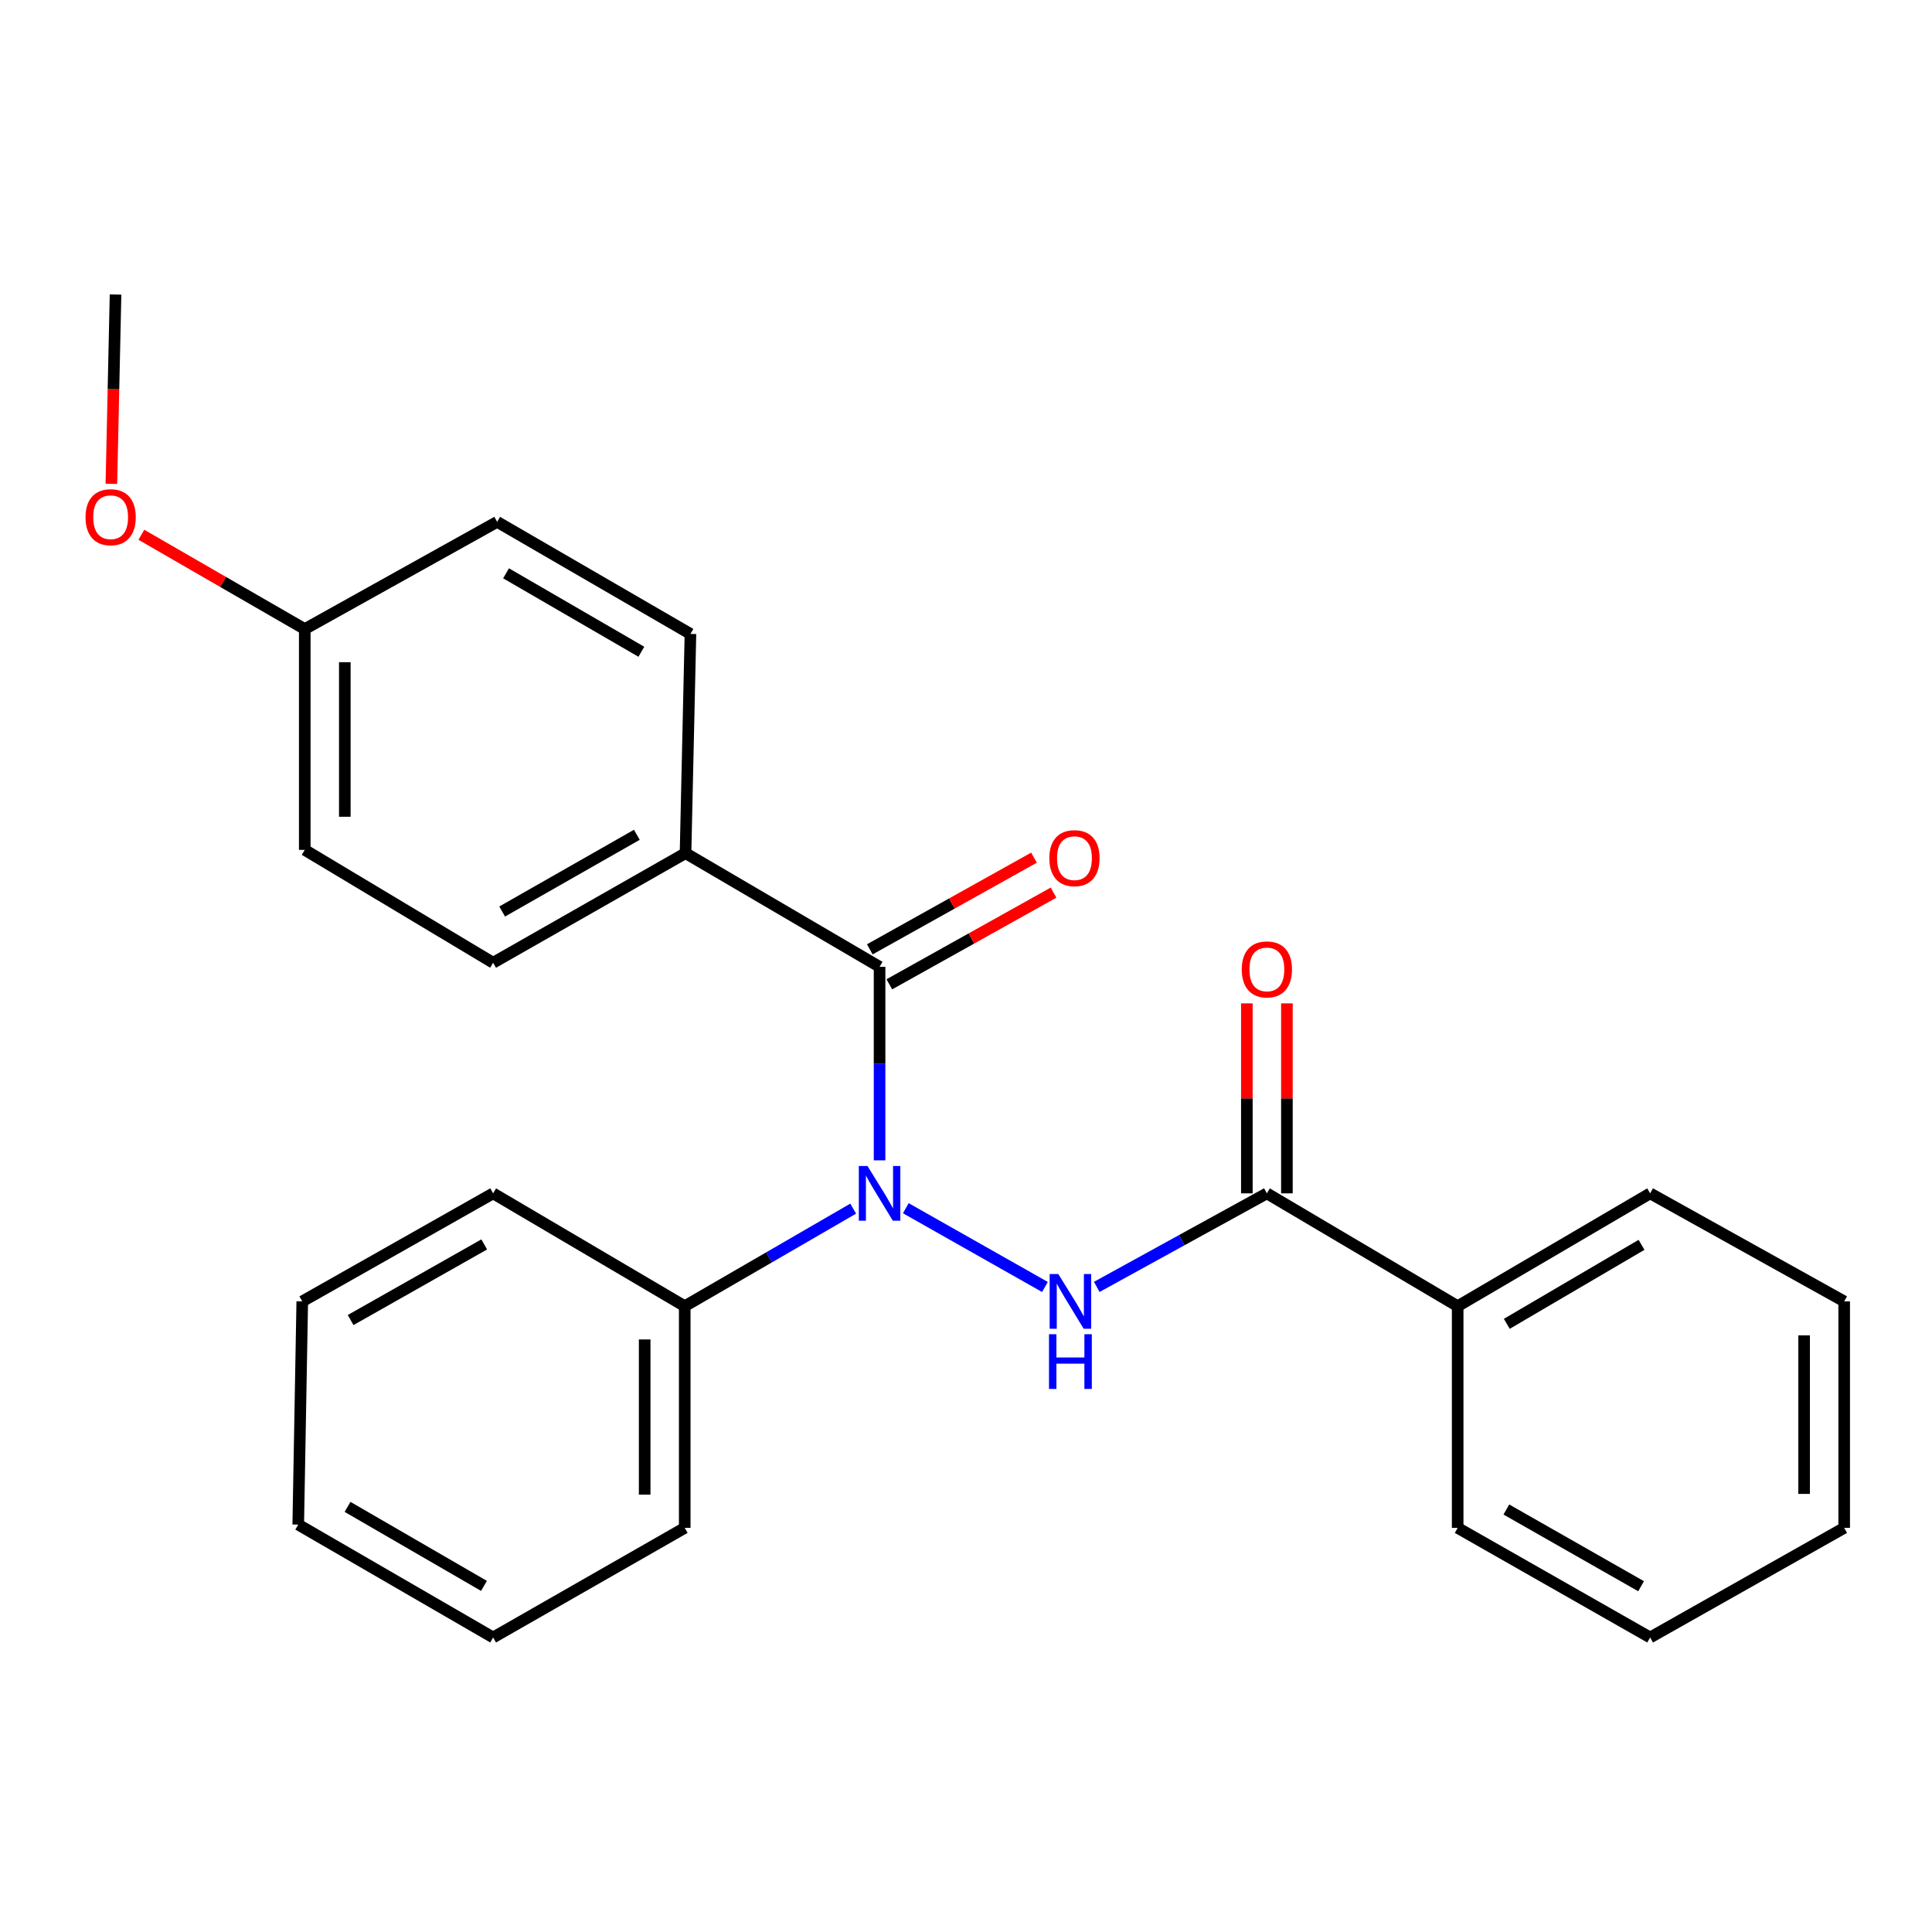 <?xml version='1.0' encoding='iso-8859-1'?>
<svg version='1.1' baseProfile='full'
              xmlns='http://www.w3.org/2000/svg'
                      xmlns:rdkit='http://www.rdkit.org/xml'
                      xmlns:xlink='http://www.w3.org/1999/xlink'
                  xml:space='preserve'
width='1000px' height='1000px' viewBox='0 0 1000 1000'>
<!-- END OF HEADER -->
<rect style='opacity:1.0;fill:#FFFFFF;stroke:none' width='1000' height='1000' x='0' y='0'> </rect>
<path class='bond-0' d='M 455.263,600.588 L 455.263,550.507' style='fill:none;fill-rule:evenodd;stroke:#0000FF;stroke-width:6px;stroke-linecap:butt;stroke-linejoin:miter;stroke-opacity:1' />
<path class='bond-0' d='M 455.263,550.507 L 455.263,500.426' style='fill:none;fill-rule:evenodd;stroke:#000000;stroke-width:6px;stroke-linecap:butt;stroke-linejoin:miter;stroke-opacity:1' />
<path class='bond-1' d='M 468.841,625.366 L 540.854,666.133' style='fill:none;fill-rule:evenodd;stroke:#0000FF;stroke-width:6px;stroke-linecap:butt;stroke-linejoin:miter;stroke-opacity:1' />
<path class='bond-5' d='M 441.61,625.587 L 398.011,650.837' style='fill:none;fill-rule:evenodd;stroke:#0000FF;stroke-width:6px;stroke-linecap:butt;stroke-linejoin:miter;stroke-opacity:1' />
<path class='bond-5' d='M 398.011,650.837 L 354.412,676.087' style='fill:none;fill-rule:evenodd;stroke:#000000;stroke-width:6px;stroke-linecap:butt;stroke-linejoin:miter;stroke-opacity:1' />
<path class='bond-3' d='M 455.263,500.426 L 354.827,441.592' style='fill:none;fill-rule:evenodd;stroke:#000000;stroke-width:6px;stroke-linecap:butt;stroke-linejoin:miter;stroke-opacity:1' />
<path class='bond-4' d='M 460.317,509.477 L 502.81,485.751' style='fill:none;fill-rule:evenodd;stroke:#000000;stroke-width:6px;stroke-linecap:butt;stroke-linejoin:miter;stroke-opacity:1' />
<path class='bond-4' d='M 502.81,485.751 L 545.303,462.025' style='fill:none;fill-rule:evenodd;stroke:#FF0000;stroke-width:6px;stroke-linecap:butt;stroke-linejoin:miter;stroke-opacity:1' />
<path class='bond-4' d='M 450.21,491.375 L 492.703,467.649' style='fill:none;fill-rule:evenodd;stroke:#000000;stroke-width:6px;stroke-linecap:butt;stroke-linejoin:miter;stroke-opacity:1' />
<path class='bond-4' d='M 492.703,467.649 L 535.196,443.923' style='fill:none;fill-rule:evenodd;stroke:#FF0000;stroke-width:6px;stroke-linecap:butt;stroke-linejoin:miter;stroke-opacity:1' />
<path class='bond-2' d='M 567.683,666.098 L 611.709,641.889' style='fill:none;fill-rule:evenodd;stroke:#0000FF;stroke-width:6px;stroke-linecap:butt;stroke-linejoin:miter;stroke-opacity:1' />
<path class='bond-2' d='M 611.709,641.889 L 655.734,617.679' style='fill:none;fill-rule:evenodd;stroke:#000000;stroke-width:6px;stroke-linecap:butt;stroke-linejoin:miter;stroke-opacity:1' />
<path class='bond-6' d='M 666.1,617.679 L 666.1,568.51' style='fill:none;fill-rule:evenodd;stroke:#000000;stroke-width:6px;stroke-linecap:butt;stroke-linejoin:miter;stroke-opacity:1' />
<path class='bond-6' d='M 666.1,568.51 L 666.1,519.342' style='fill:none;fill-rule:evenodd;stroke:#FF0000;stroke-width:6px;stroke-linecap:butt;stroke-linejoin:miter;stroke-opacity:1' />
<path class='bond-6' d='M 645.368,617.679 L 645.368,568.51' style='fill:none;fill-rule:evenodd;stroke:#000000;stroke-width:6px;stroke-linecap:butt;stroke-linejoin:miter;stroke-opacity:1' />
<path class='bond-6' d='M 645.368,568.51 L 645.368,519.342' style='fill:none;fill-rule:evenodd;stroke:#FF0000;stroke-width:6px;stroke-linecap:butt;stroke-linejoin:miter;stroke-opacity:1' />
<path class='bond-7' d='M 655.734,617.679 L 754.489,676.087' style='fill:none;fill-rule:evenodd;stroke:#000000;stroke-width:6px;stroke-linecap:butt;stroke-linejoin:miter;stroke-opacity:1' />
<path class='bond-8' d='M 354.827,441.592 L 255.242,498.318' style='fill:none;fill-rule:evenodd;stroke:#000000;stroke-width:6px;stroke-linecap:butt;stroke-linejoin:miter;stroke-opacity:1' />
<path class='bond-8' d='M 329.627,432.086 L 259.918,471.795' style='fill:none;fill-rule:evenodd;stroke:#000000;stroke-width:6px;stroke-linecap:butt;stroke-linejoin:miter;stroke-opacity:1' />
<path class='bond-9' d='M 354.827,441.592 L 357.372,328.117' style='fill:none;fill-rule:evenodd;stroke:#000000;stroke-width:6px;stroke-linecap:butt;stroke-linejoin:miter;stroke-opacity:1' />
<path class='bond-14' d='M 354.412,676.087 L 354.412,790.829' style='fill:none;fill-rule:evenodd;stroke:#000000;stroke-width:6px;stroke-linecap:butt;stroke-linejoin:miter;stroke-opacity:1' />
<path class='bond-14' d='M 333.68,693.298 L 333.68,773.618' style='fill:none;fill-rule:evenodd;stroke:#000000;stroke-width:6px;stroke-linecap:butt;stroke-linejoin:miter;stroke-opacity:1' />
<path class='bond-15' d='M 354.412,676.087 L 255.242,617.679' style='fill:none;fill-rule:evenodd;stroke:#000000;stroke-width:6px;stroke-linecap:butt;stroke-linejoin:miter;stroke-opacity:1' />
<path class='bond-16' d='M 754.489,676.087 L 854.109,617.679' style='fill:none;fill-rule:evenodd;stroke:#000000;stroke-width:6px;stroke-linecap:butt;stroke-linejoin:miter;stroke-opacity:1' />
<path class='bond-16' d='M 779.918,685.211 L 849.652,644.325' style='fill:none;fill-rule:evenodd;stroke:#000000;stroke-width:6px;stroke-linecap:butt;stroke-linejoin:miter;stroke-opacity:1' />
<path class='bond-17' d='M 754.489,676.087 L 754.489,790.829' style='fill:none;fill-rule:evenodd;stroke:#000000;stroke-width:6px;stroke-linecap:butt;stroke-linejoin:miter;stroke-opacity:1' />
<path class='bond-12' d='M 255.242,498.318 L 157.742,439.899' style='fill:none;fill-rule:evenodd;stroke:#000000;stroke-width:6px;stroke-linecap:butt;stroke-linejoin:miter;stroke-opacity:1' />
<path class='bond-11' d='M 357.372,328.117 L 257.327,270.112' style='fill:none;fill-rule:evenodd;stroke:#000000;stroke-width:6px;stroke-linecap:butt;stroke-linejoin:miter;stroke-opacity:1' />
<path class='bond-11' d='M 331.966,337.352 L 261.935,296.749' style='fill:none;fill-rule:evenodd;stroke:#000000;stroke-width:6px;stroke-linecap:butt;stroke-linejoin:miter;stroke-opacity:1' />
<path class='bond-10' d='M 157.742,325.606 L 257.327,270.112' style='fill:none;fill-rule:evenodd;stroke:#000000;stroke-width:6px;stroke-linecap:butt;stroke-linejoin:miter;stroke-opacity:1' />
<path class='bond-13' d='M 157.742,325.606 L 115.457,301.203' style='fill:none;fill-rule:evenodd;stroke:#000000;stroke-width:6px;stroke-linecap:butt;stroke-linejoin:miter;stroke-opacity:1' />
<path class='bond-13' d='M 115.457,301.203 L 73.171,276.8' style='fill:none;fill-rule:evenodd;stroke:#FF0000;stroke-width:6px;stroke-linecap:butt;stroke-linejoin:miter;stroke-opacity:1' />
<path class='bond-26' d='M 157.742,325.606 L 157.742,439.899' style='fill:none;fill-rule:evenodd;stroke:#000000;stroke-width:6px;stroke-linecap:butt;stroke-linejoin:miter;stroke-opacity:1' />
<path class='bond-26' d='M 178.475,342.75 L 178.475,422.755' style='fill:none;fill-rule:evenodd;stroke:#000000;stroke-width:6px;stroke-linecap:butt;stroke-linejoin:miter;stroke-opacity:1' />
<path class='bond-18' d='M 57.649,250.424 L 58.727,201.434' style='fill:none;fill-rule:evenodd;stroke:#FF0000;stroke-width:6px;stroke-linecap:butt;stroke-linejoin:miter;stroke-opacity:1' />
<path class='bond-18' d='M 58.727,201.434 L 59.805,152.445' style='fill:none;fill-rule:evenodd;stroke:#000000;stroke-width:6px;stroke-linecap:butt;stroke-linejoin:miter;stroke-opacity:1' />
<path class='bond-21' d='M 354.412,790.829 L 255.242,847.555' style='fill:none;fill-rule:evenodd;stroke:#000000;stroke-width:6px;stroke-linecap:butt;stroke-linejoin:miter;stroke-opacity:1' />
<path class='bond-22' d='M 255.242,617.679 L 156.452,673.599' style='fill:none;fill-rule:evenodd;stroke:#000000;stroke-width:6px;stroke-linecap:butt;stroke-linejoin:miter;stroke-opacity:1' />
<path class='bond-22' d='M 250.636,644.11 L 181.484,683.254' style='fill:none;fill-rule:evenodd;stroke:#000000;stroke-width:6px;stroke-linecap:butt;stroke-linejoin:miter;stroke-opacity:1' />
<path class='bond-20' d='M 854.109,617.679 L 954.545,673.599' style='fill:none;fill-rule:evenodd;stroke:#000000;stroke-width:6px;stroke-linecap:butt;stroke-linejoin:miter;stroke-opacity:1' />
<path class='bond-19' d='M 754.489,790.829 L 854.109,847.555' style='fill:none;fill-rule:evenodd;stroke:#000000;stroke-width:6px;stroke-linecap:butt;stroke-linejoin:miter;stroke-opacity:1' />
<path class='bond-19' d='M 779.691,781.322 L 849.425,821.03' style='fill:none;fill-rule:evenodd;stroke:#000000;stroke-width:6px;stroke-linecap:butt;stroke-linejoin:miter;stroke-opacity:1' />
<path class='bond-23' d='M 854.109,847.555 L 954.545,790.829' style='fill:none;fill-rule:evenodd;stroke:#000000;stroke-width:6px;stroke-linecap:butt;stroke-linejoin:miter;stroke-opacity:1' />
<path class='bond-27' d='M 954.545,673.599 L 954.545,790.829' style='fill:none;fill-rule:evenodd;stroke:#000000;stroke-width:6px;stroke-linecap:butt;stroke-linejoin:miter;stroke-opacity:1' />
<path class='bond-27' d='M 933.813,691.184 L 933.813,773.245' style='fill:none;fill-rule:evenodd;stroke:#000000;stroke-width:6px;stroke-linecap:butt;stroke-linejoin:miter;stroke-opacity:1' />
<path class='bond-25' d='M 255.242,847.555 L 154.367,789.136' style='fill:none;fill-rule:evenodd;stroke:#000000;stroke-width:6px;stroke-linecap:butt;stroke-linejoin:miter;stroke-opacity:1' />
<path class='bond-25' d='M 250.501,820.852 L 179.889,779.958' style='fill:none;fill-rule:evenodd;stroke:#000000;stroke-width:6px;stroke-linecap:butt;stroke-linejoin:miter;stroke-opacity:1' />
<path class='bond-24' d='M 156.452,673.599 L 154.367,789.136' style='fill:none;fill-rule:evenodd;stroke:#000000;stroke-width:6px;stroke-linecap:butt;stroke-linejoin:miter;stroke-opacity:1' />
<path  class='atom-0' d='M 449.003 603.519
L 458.283 618.519
Q 459.203 619.999, 460.683 622.679
Q 462.163 625.359, 462.243 625.519
L 462.243 603.519
L 466.003 603.519
L 466.003 631.839
L 462.123 631.839
L 452.163 615.439
Q 451.003 613.519, 449.763 611.319
Q 448.563 609.119, 448.203 608.439
L 448.203 631.839
L 444.523 631.839
L 444.523 603.519
L 449.003 603.519
' fill='#0000FF'/>
<path  class='atom-2' d='M 547.782 659.439
L 557.062 674.439
Q 557.982 675.919, 559.462 678.599
Q 560.942 681.279, 561.022 681.439
L 561.022 659.439
L 564.782 659.439
L 564.782 687.759
L 560.902 687.759
L 550.942 671.359
Q 549.782 669.439, 548.542 667.239
Q 547.342 665.039, 546.982 664.359
L 546.982 687.759
L 543.302 687.759
L 543.302 659.439
L 547.782 659.439
' fill='#0000FF'/>
<path  class='atom-2' d='M 542.962 690.591
L 546.802 690.591
L 546.802 702.631
L 561.282 702.631
L 561.282 690.591
L 565.122 690.591
L 565.122 718.911
L 561.282 718.911
L 561.282 705.831
L 546.802 705.831
L 546.802 718.911
L 542.962 718.911
L 542.962 690.591
' fill='#0000FF'/>
<path  class='atom-5' d='M 543.138 444.183
Q 543.138 437.383, 546.498 433.583
Q 549.858 429.783, 556.138 429.783
Q 562.418 429.783, 565.778 433.583
Q 569.138 437.383, 569.138 444.183
Q 569.138 451.063, 565.738 454.983
Q 562.338 458.863, 556.138 458.863
Q 549.898 458.863, 546.498 454.983
Q 543.138 451.103, 543.138 444.183
M 556.138 455.663
Q 560.458 455.663, 562.778 452.783
Q 565.138 449.863, 565.138 444.183
Q 565.138 438.623, 562.778 435.823
Q 560.458 432.983, 556.138 432.983
Q 551.818 432.983, 549.458 435.783
Q 547.138 438.583, 547.138 444.183
Q 547.138 449.903, 549.458 452.783
Q 551.818 455.663, 556.138 455.663
' fill='#FF0000'/>
<path  class='atom-7' d='M 642.734 501.762
Q 642.734 494.962, 646.094 491.162
Q 649.454 487.362, 655.734 487.362
Q 662.014 487.362, 665.374 491.162
Q 668.734 494.962, 668.734 501.762
Q 668.734 508.642, 665.334 512.562
Q 661.934 516.442, 655.734 516.442
Q 649.494 516.442, 646.094 512.562
Q 642.734 508.682, 642.734 501.762
M 655.734 513.242
Q 660.054 513.242, 662.374 510.362
Q 664.734 507.442, 664.734 501.762
Q 664.734 496.202, 662.374 493.402
Q 660.054 490.562, 655.734 490.562
Q 651.414 490.562, 649.054 493.362
Q 646.734 496.162, 646.734 501.762
Q 646.734 507.482, 649.054 510.362
Q 651.414 513.242, 655.734 513.242
' fill='#FF0000'/>
<path  class='atom-14' d='M 44.271 267.704
Q 44.271 260.904, 47.631 257.104
Q 50.991 253.304, 57.271 253.304
Q 63.551 253.304, 66.911 257.104
Q 70.271 260.904, 70.271 267.704
Q 70.271 274.584, 66.871 278.504
Q 63.471 282.384, 57.271 282.384
Q 51.031 282.384, 47.631 278.504
Q 44.271 274.624, 44.271 267.704
M 57.271 279.184
Q 61.591 279.184, 63.911 276.304
Q 66.271 273.384, 66.271 267.704
Q 66.271 262.144, 63.911 259.344
Q 61.591 256.504, 57.271 256.504
Q 52.951 256.504, 50.591 259.304
Q 48.271 262.104, 48.271 267.704
Q 48.271 273.424, 50.591 276.304
Q 52.951 279.184, 57.271 279.184
' fill='#FF0000'/>
</svg>

